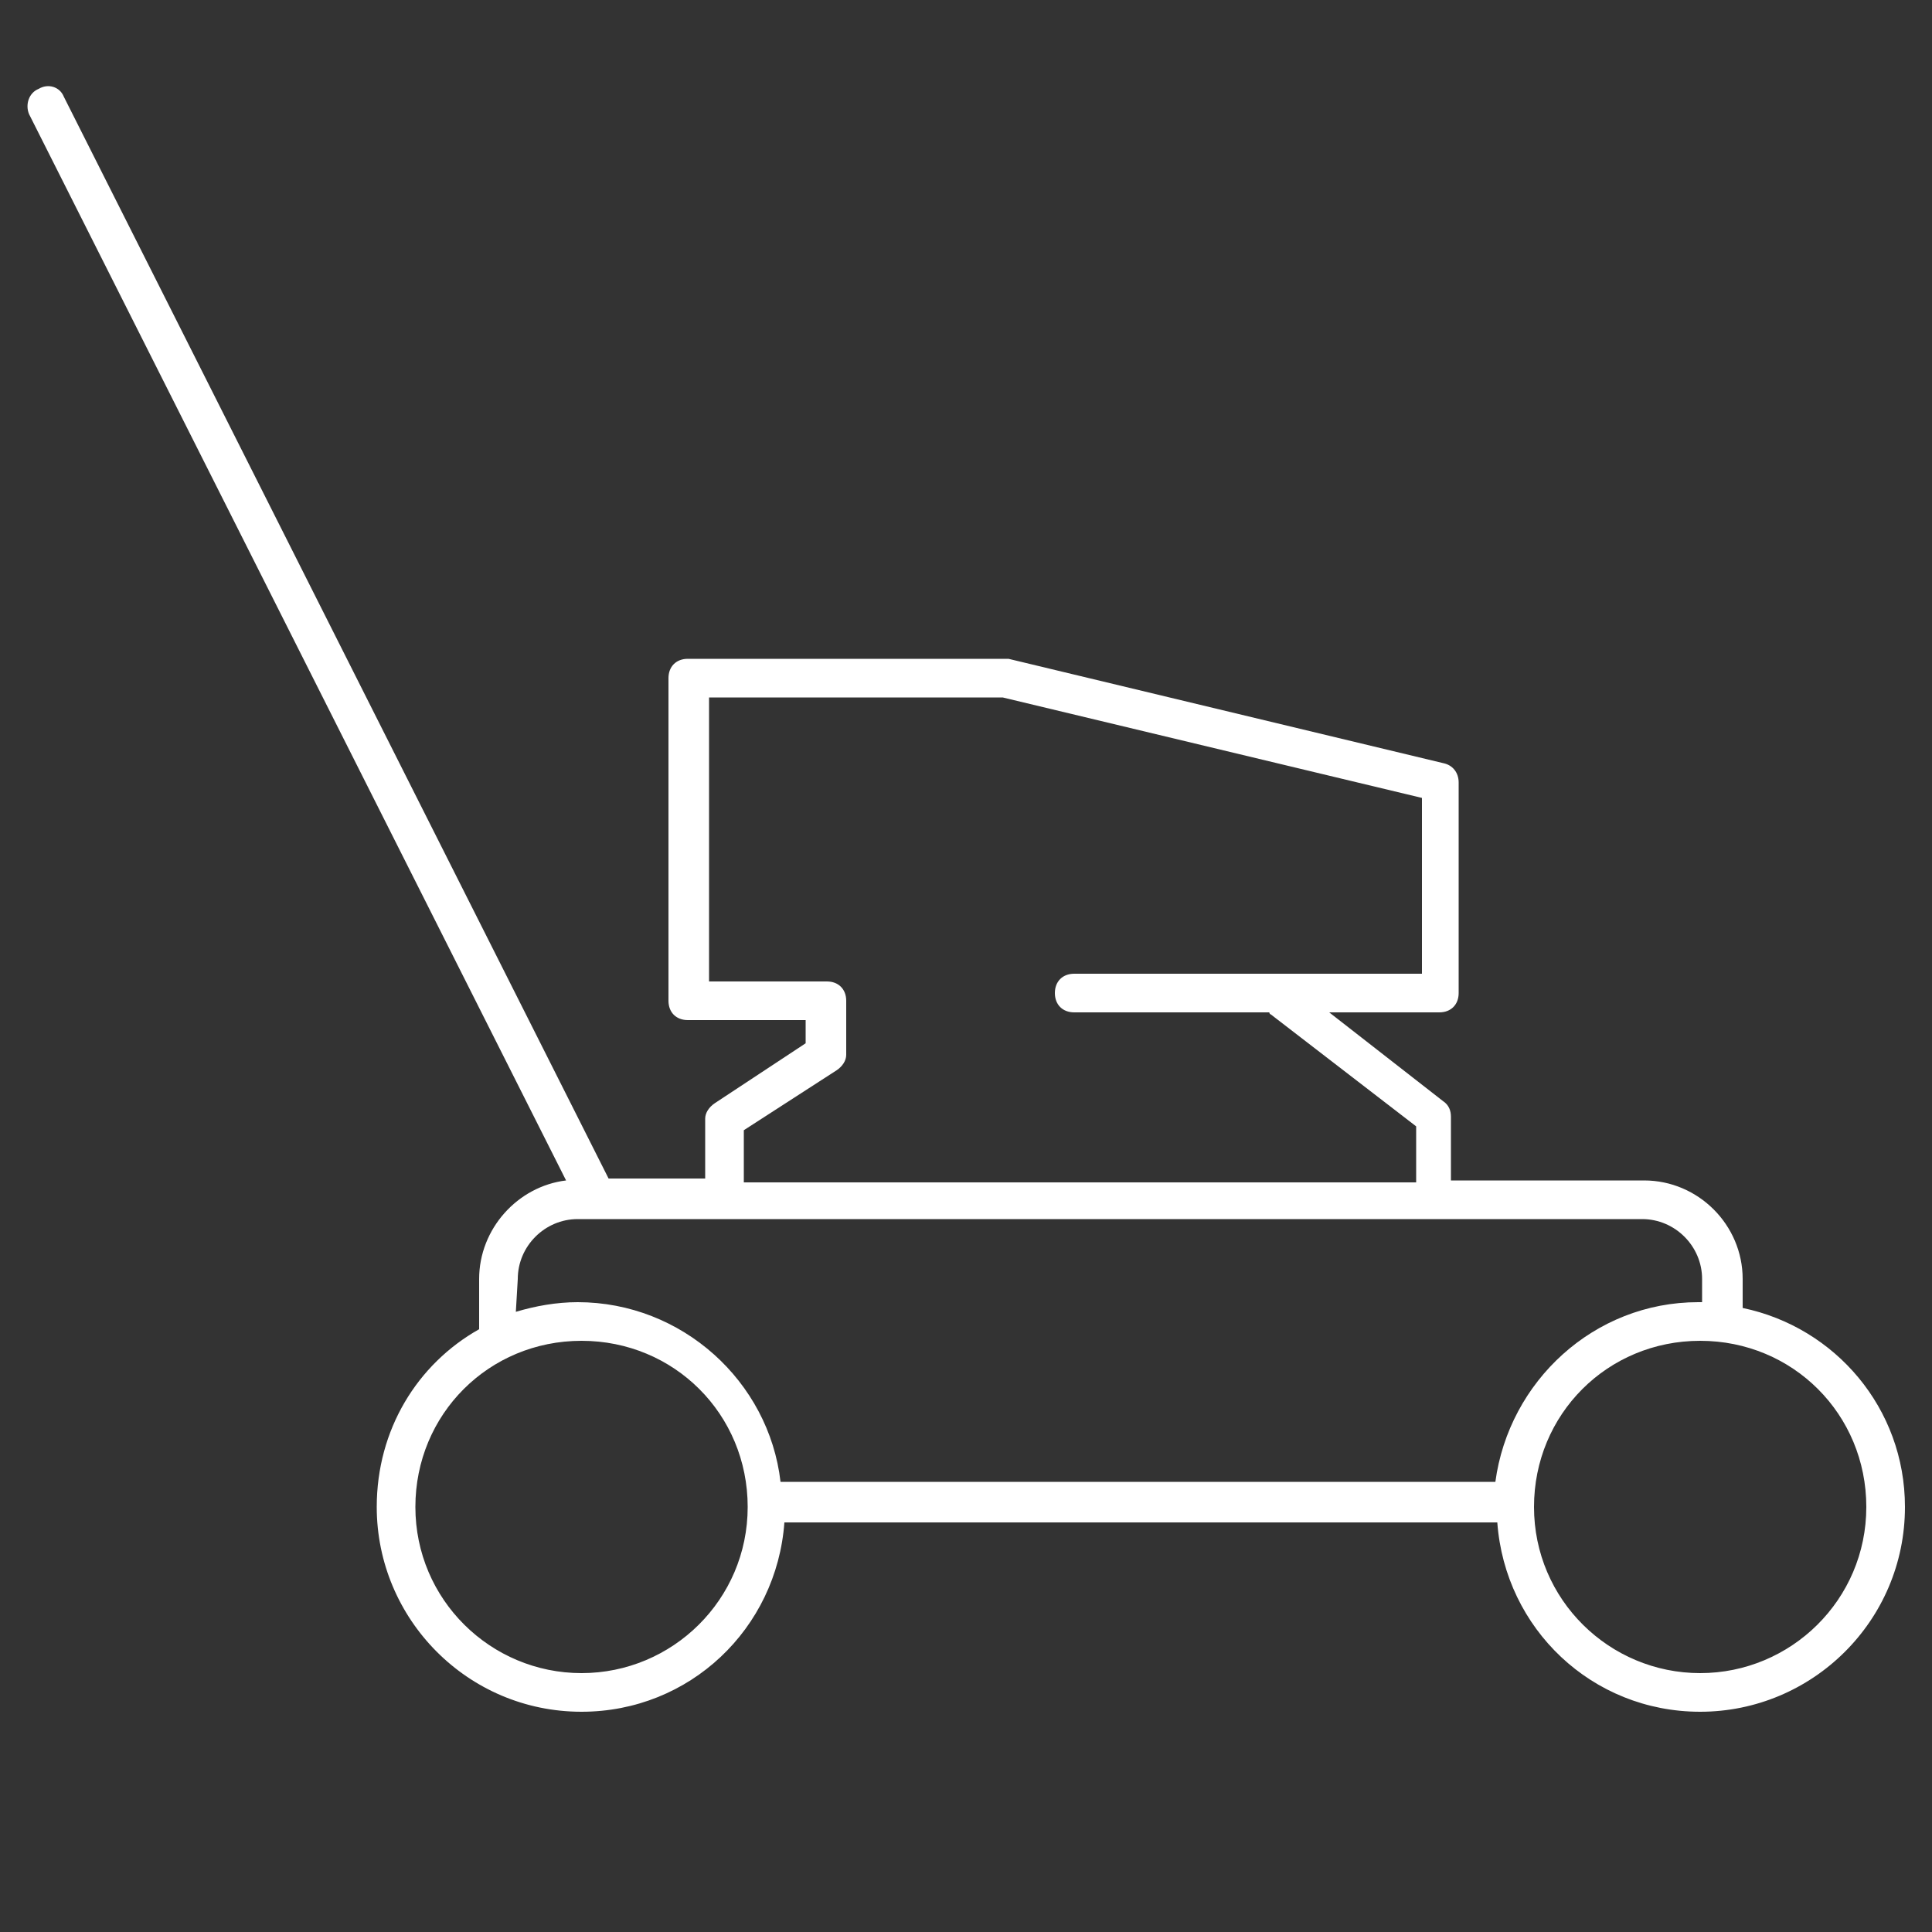 <?xml version="1.0" encoding="utf-8"?>
<!-- Generator: Adobe Illustrator 25.0.0, SVG Export Plug-In . SVG Version: 6.00 Build 0)  -->
<svg version="1.1" id="Layer_1" xmlns="http://www.w3.org/2000/svg" xmlns:xlink="http://www.w3.org/1999/xlink" x="0px" y="0px"
	 viewBox="0 0 100 100" style="enable-background:new 0 0 100 100;" xml:space="preserve">
<rect x="0" y="0" width="100" height="100" fill="#333333" stroke="none"/>
<style type="text/css">
	.st0{fill:#FFFFFF;}
</style>
<path class="st0" d="M90.2,67.7v-1.5c0-2.8-2.3-5.1-5.1-5.1h-10v-3.3c0-0.3-0.1-0.6-0.4-0.8l-5.9-4.6h5.7c0.6,0,1-0.4,1-1V40.5
	c0-0.5-0.3-0.9-0.8-1l-22.5-5.4c-0.1,0-0.2,0-0.2,0H35.6c-0.6,0-1,0.4-1,1v16.7c0,0.6,0.4,1,1,1h6.1V54L37,57.1
	c-0.3,0.2-0.5,0.5-0.5,0.8V61h-5L3.3,5C3.1,4.5,2.5,4.3,2,4.6C1.5,4.8,1.3,5.4,1.5,5.9l27.8,55.2c-2.5,0.3-4.5,2.5-4.5,5.1v2.6
	c-3.2,1.8-5.3,5.2-5.3,9.2c0,5.8,4.7,10.6,10.6,10.6c5.6,0,10.1-4.3,10.5-9.8h36.9c0.4,5.5,4.9,9.8,10.5,9.8
	c5.8,0,10.6-4.7,10.6-10.6C98.6,72.9,95,68.7,90.2,67.7z M38.5,58.5l4.8-3.1c0.3-0.2,0.5-0.5,0.5-0.8v-2.8c0-0.6-0.4-1-1-1h-6.1
	V36.1h15.2l21.7,5.2v9.1h-18c-0.6,0-1,0.4-1,1s0.4,1,1,1h10.1c0,0.1,0.1,0.1,0.2,0.2l7.4,5.7v2.9H38.5V58.5z M26.8,66.2
	c0-1.7,1.4-3.1,3.1-3.1H85c1.7,0,3.1,1.4,3.1,3.1v1.2c-0.1,0-0.1,0-0.2,0c-5.4,0-9.8,4.1-10.5,9.3h-37c-0.6-5.2-5.1-9.3-10.5-9.3
	c-1.1,0-2.2,0.2-3.2,0.5L26.8,66.2L26.8,66.2z M30.1,86.6c-4.7,0-8.6-3.8-8.6-8.6s3.8-8.6,8.6-8.6s8.6,3.8,8.6,8.6
	S34.8,86.6,30.1,86.6z M88,86.6c-4.7,0-8.6-3.8-8.6-8.6s3.8-8.6,8.6-8.6s8.6,3.8,8.6,8.6S92.7,86.6,88,86.6z"/>
</svg>
